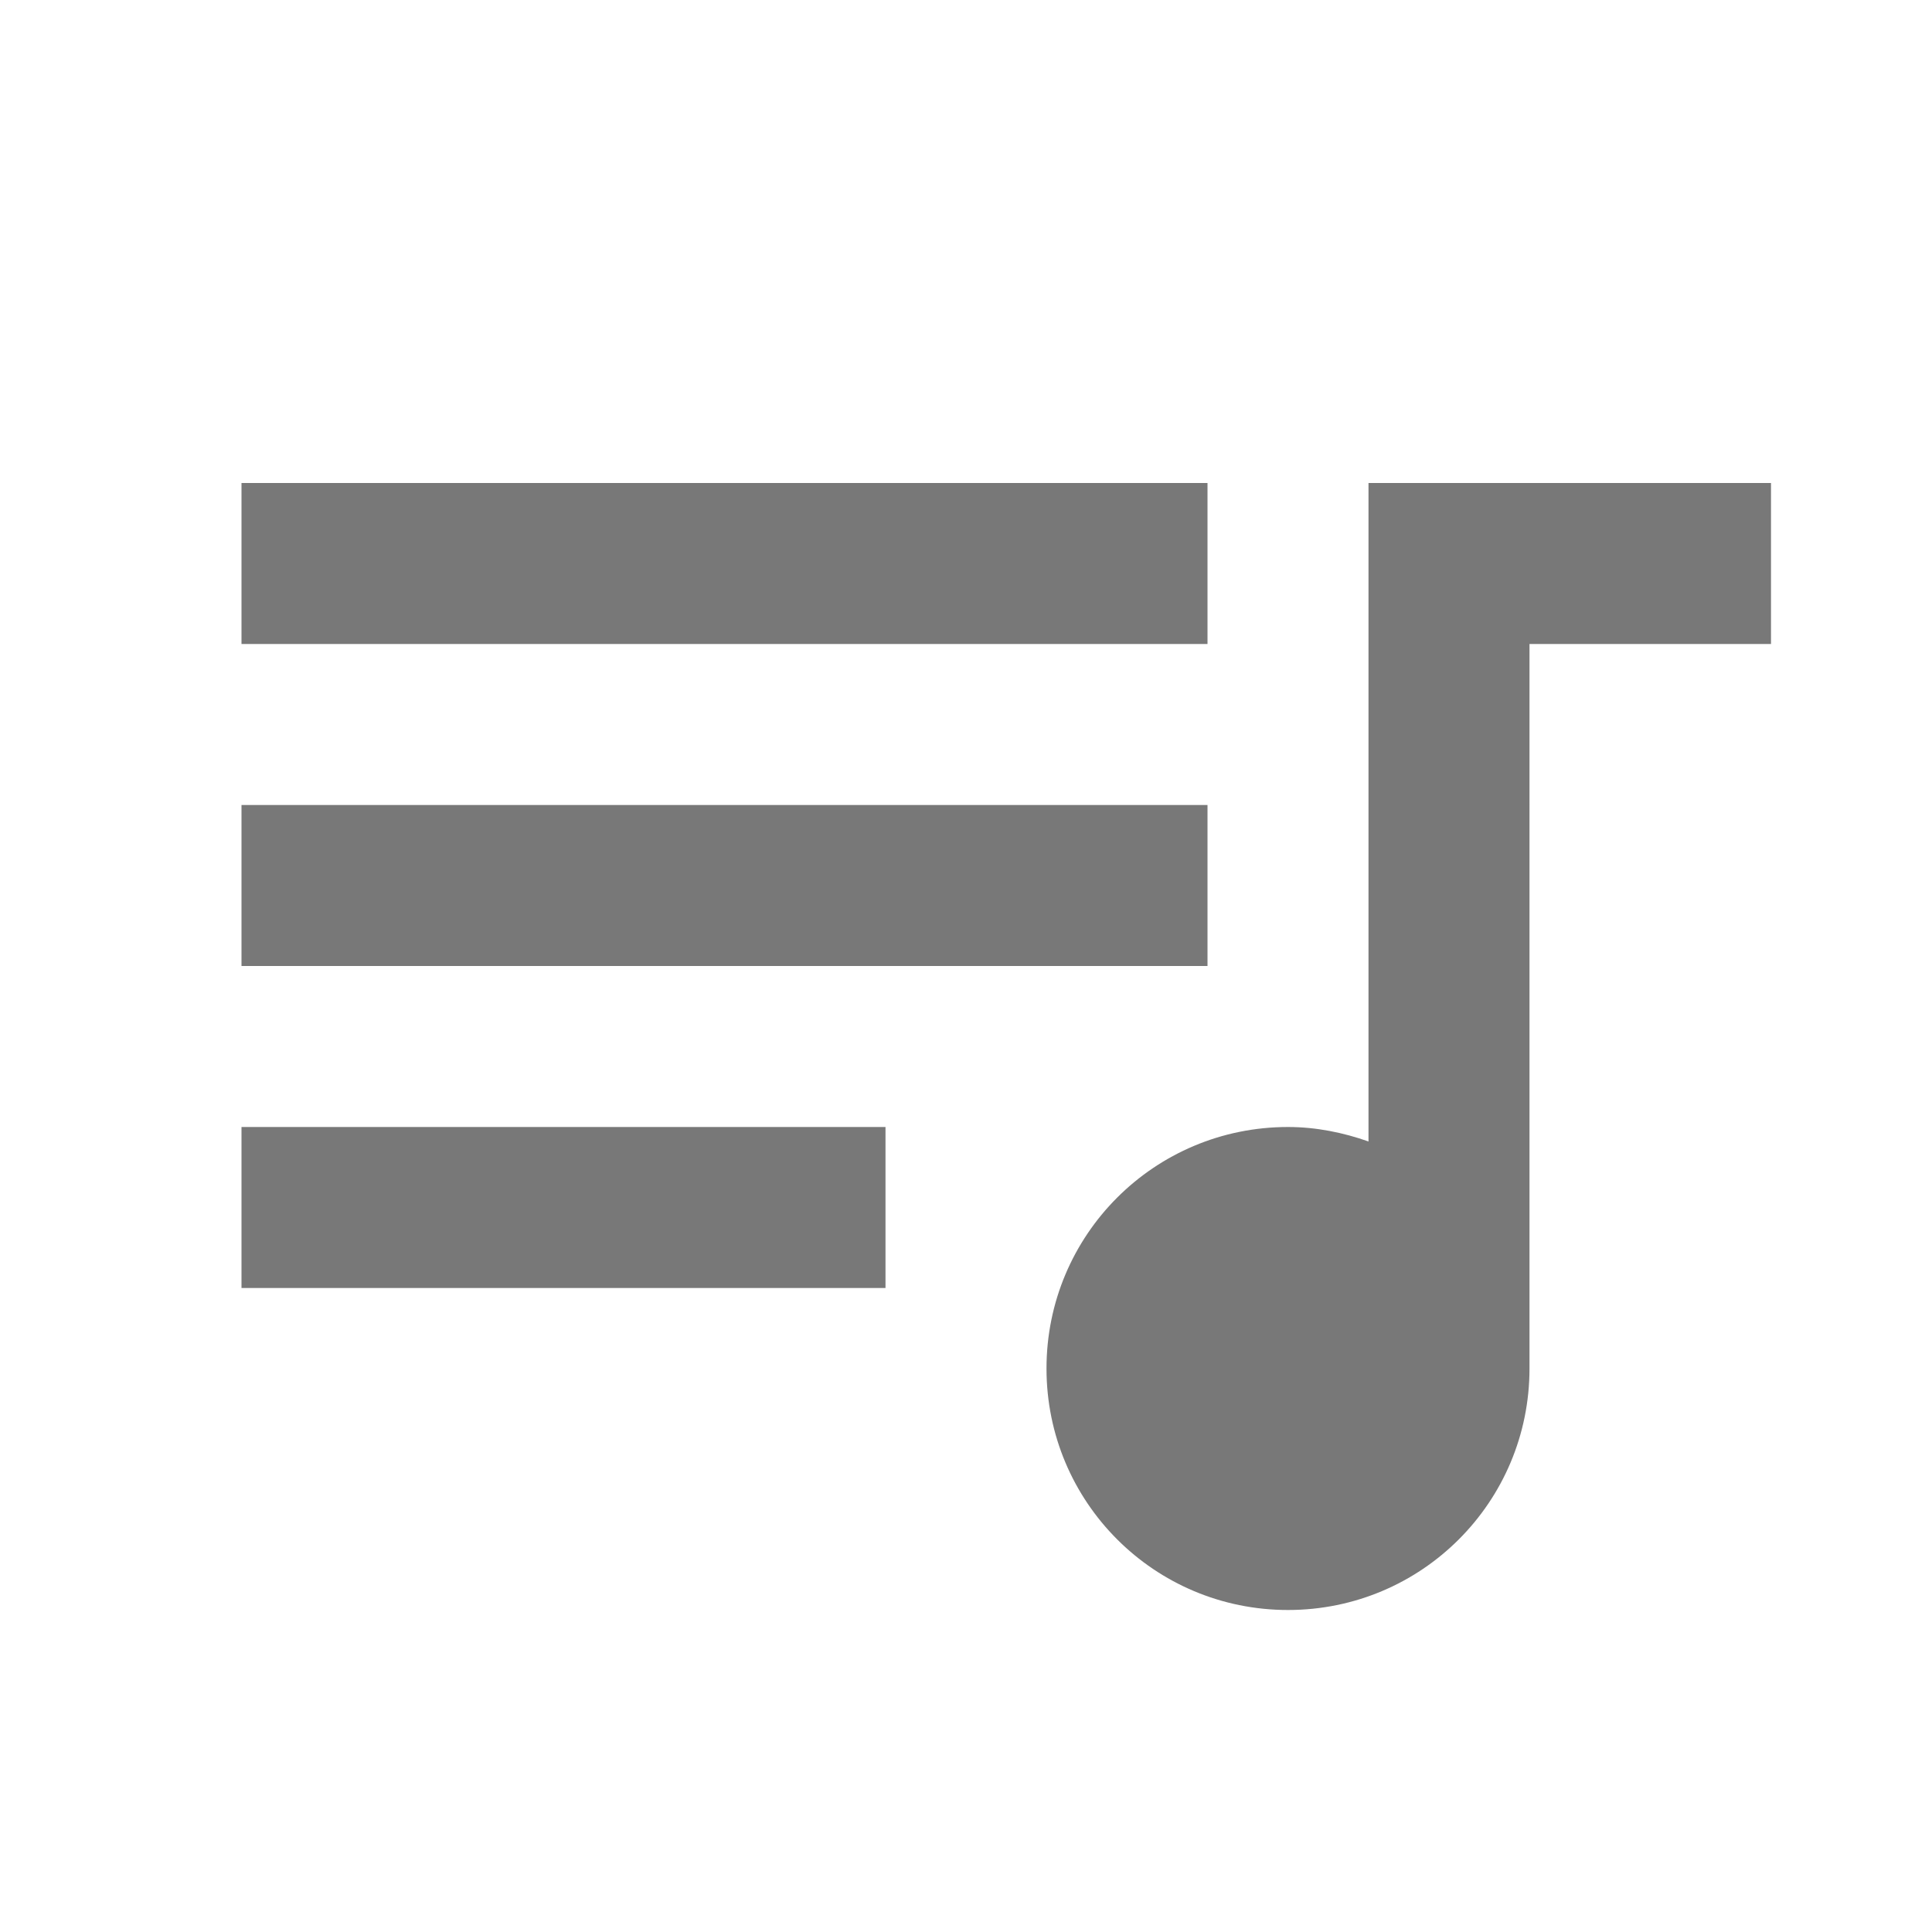 <svg xmlns="http://www.w3.org/2000/svg" height="24" viewBox="0 0 24 24" width="24" fill="#787878"><path d="M0 0h24v24H0z" fill="none"/><path d="M15 6H3v2h12V6zm0 4H3v2h12v-2zM3 16h8v-2H3v2zM17 6v8.18c-.31-.11-.65-.18-1-.18-1.66 0-3 1.34-3 3s1.34 3 3 3 3-1.34 3-3V8h3V6h-5z"/></svg>